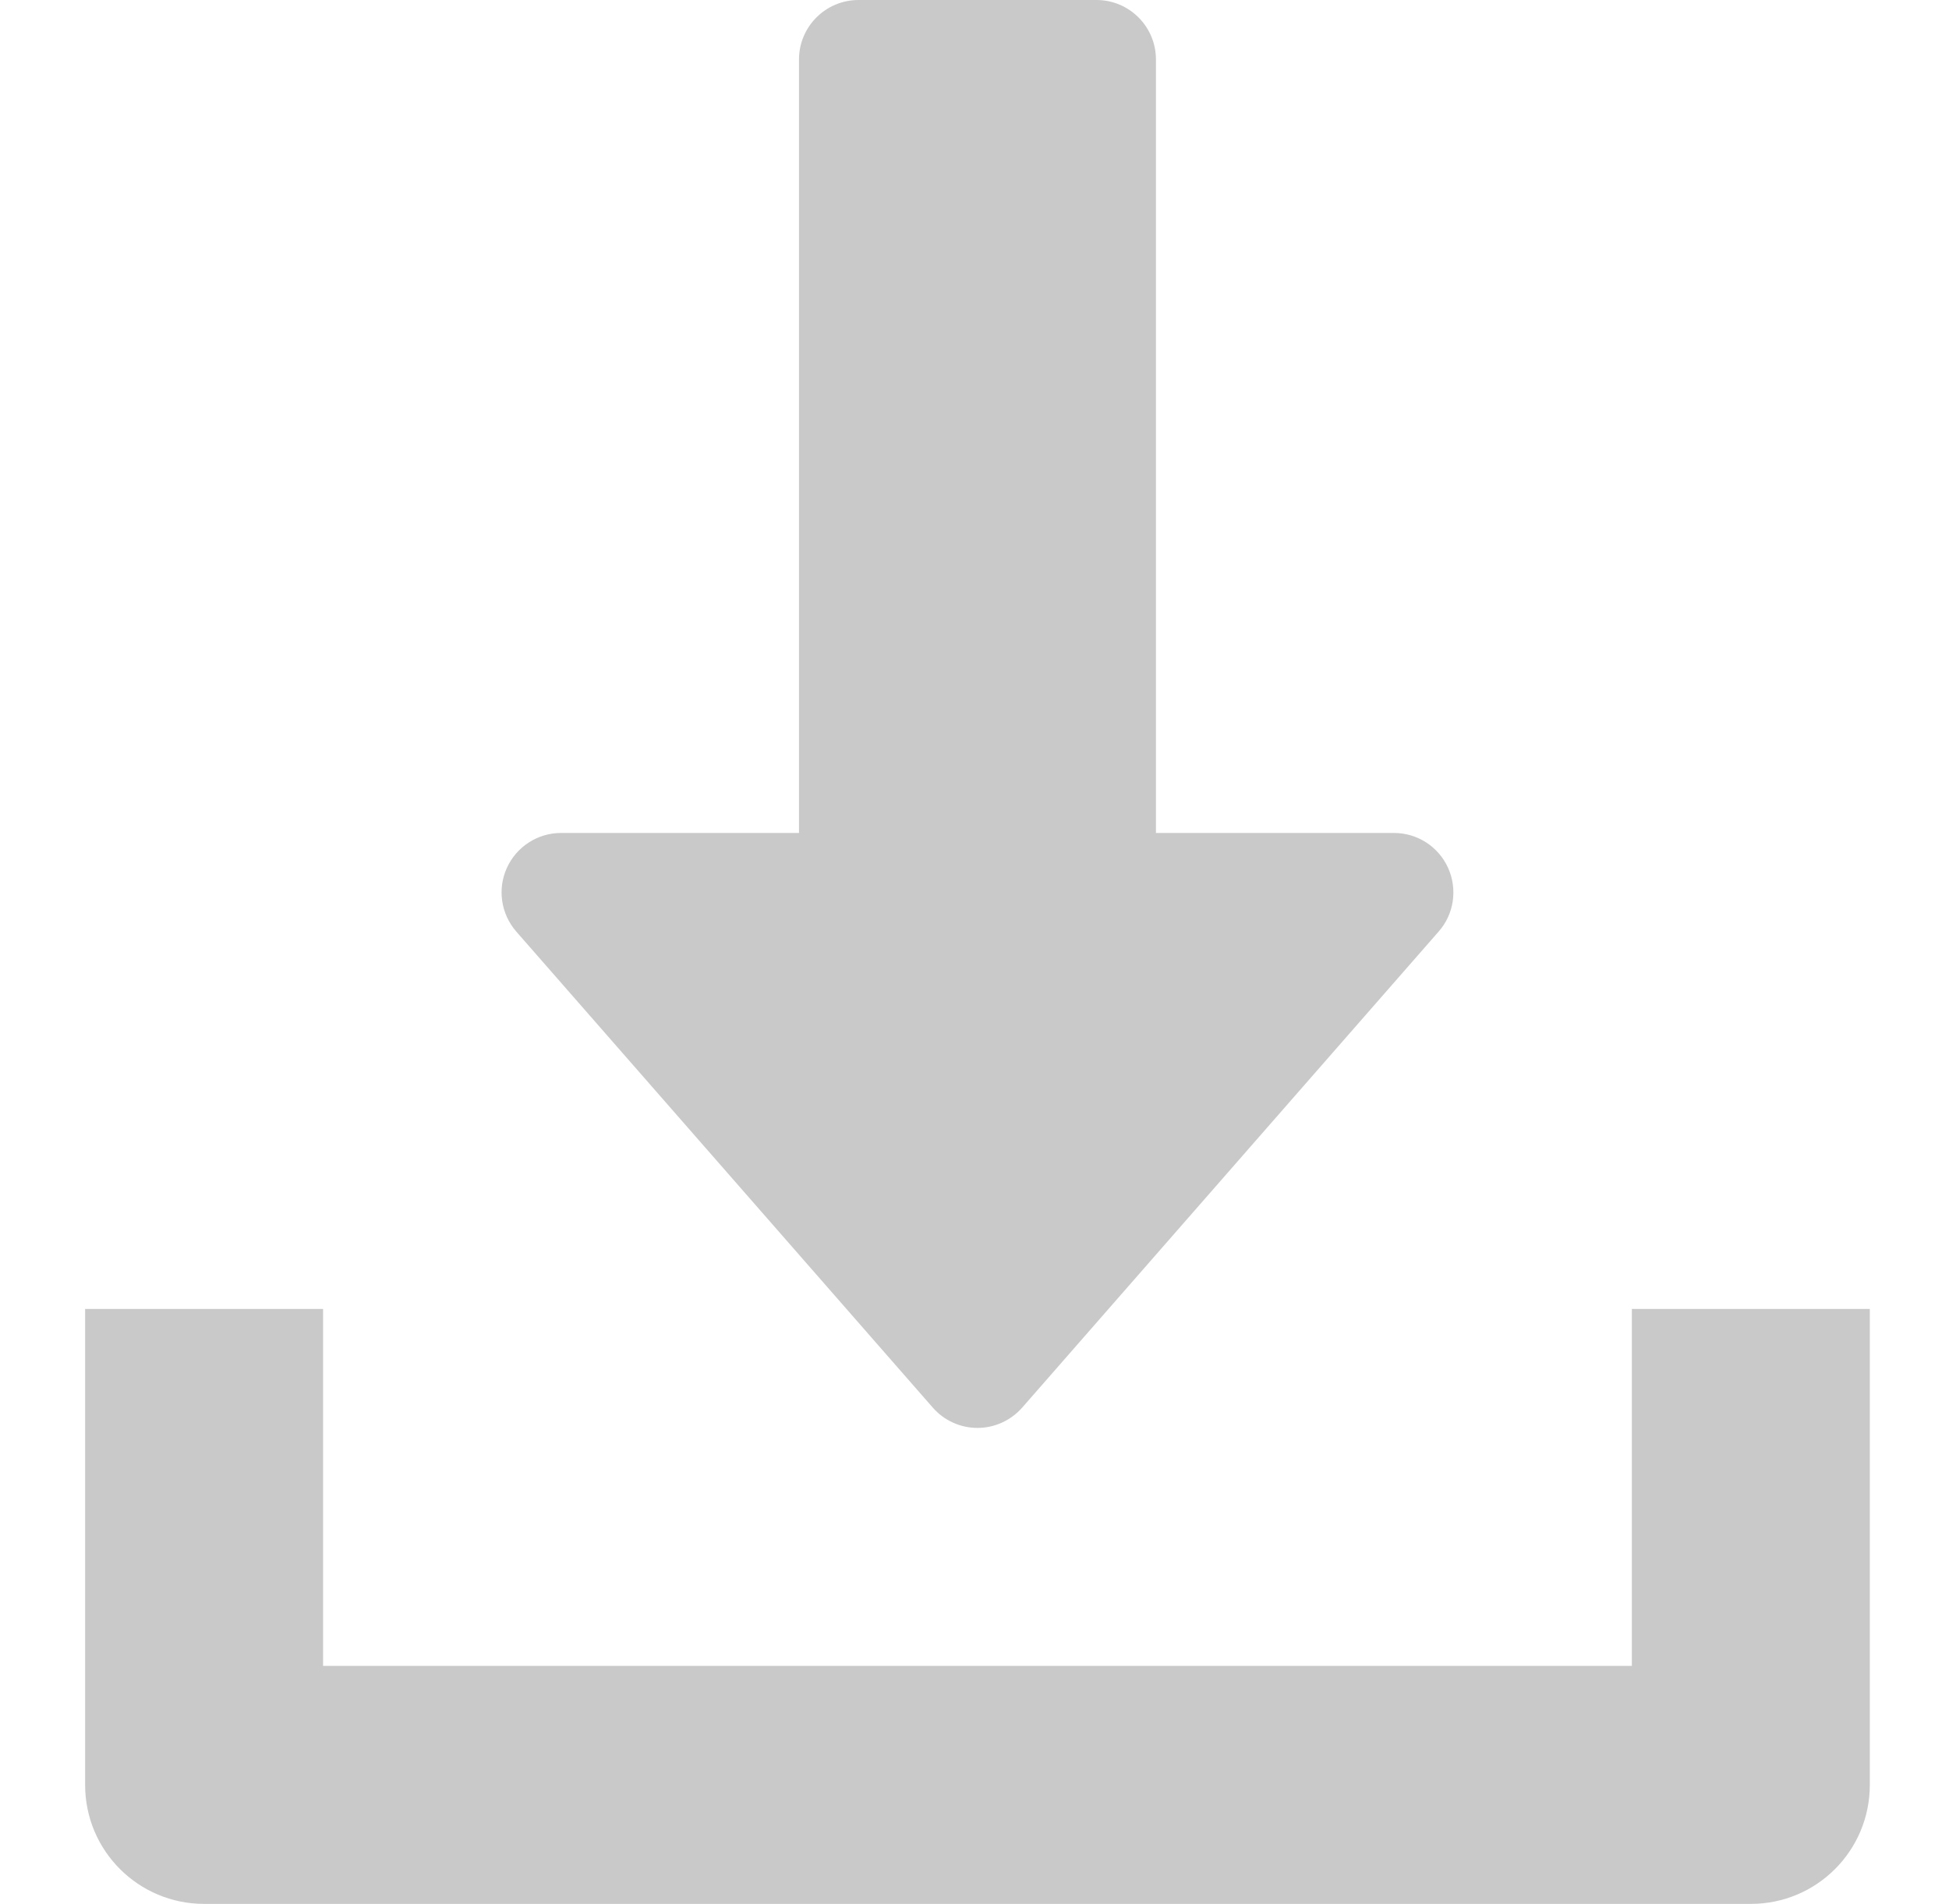 <svg width="43" height="42" viewBox="0 0 43 42" fill="none" xmlns="http://www.w3.org/2000/svg">
<g id="fi_724933">
<g id="Group">
<g id="Group_2">
<path id="Vector" d="M31.948 19.144C31.735 18.674 31.268 18.375 30.753 18.375H25.503V1.312C25.503 0.588 24.915 0 24.191 0H18.941C18.216 0 17.628 0.588 17.628 1.312V18.375H12.378C11.864 18.375 11.396 18.677 11.184 19.144C10.969 19.614 11.053 20.163 11.391 20.551L20.579 31.051C20.828 31.337 21.188 31.5 21.566 31.5C21.944 31.5 22.303 31.335 22.553 31.051L31.74 20.551C32.081 20.165 32.16 19.614 31.948 19.144Z" fill="#C9C9C9"/>
</g>
</g>
<g id="Group_3">
<g id="Group_4">
<path id="Vector_2" d="M36.003 28.875V36.75H7.128V28.875H1.878V39.375C1.878 40.827 3.054 42 4.503 42H38.628C40.08 42 41.253 40.827 41.253 39.375V28.875H36.003Z" fill="#C9C9C9"/>
</g>
</g>
</g>
</svg>
